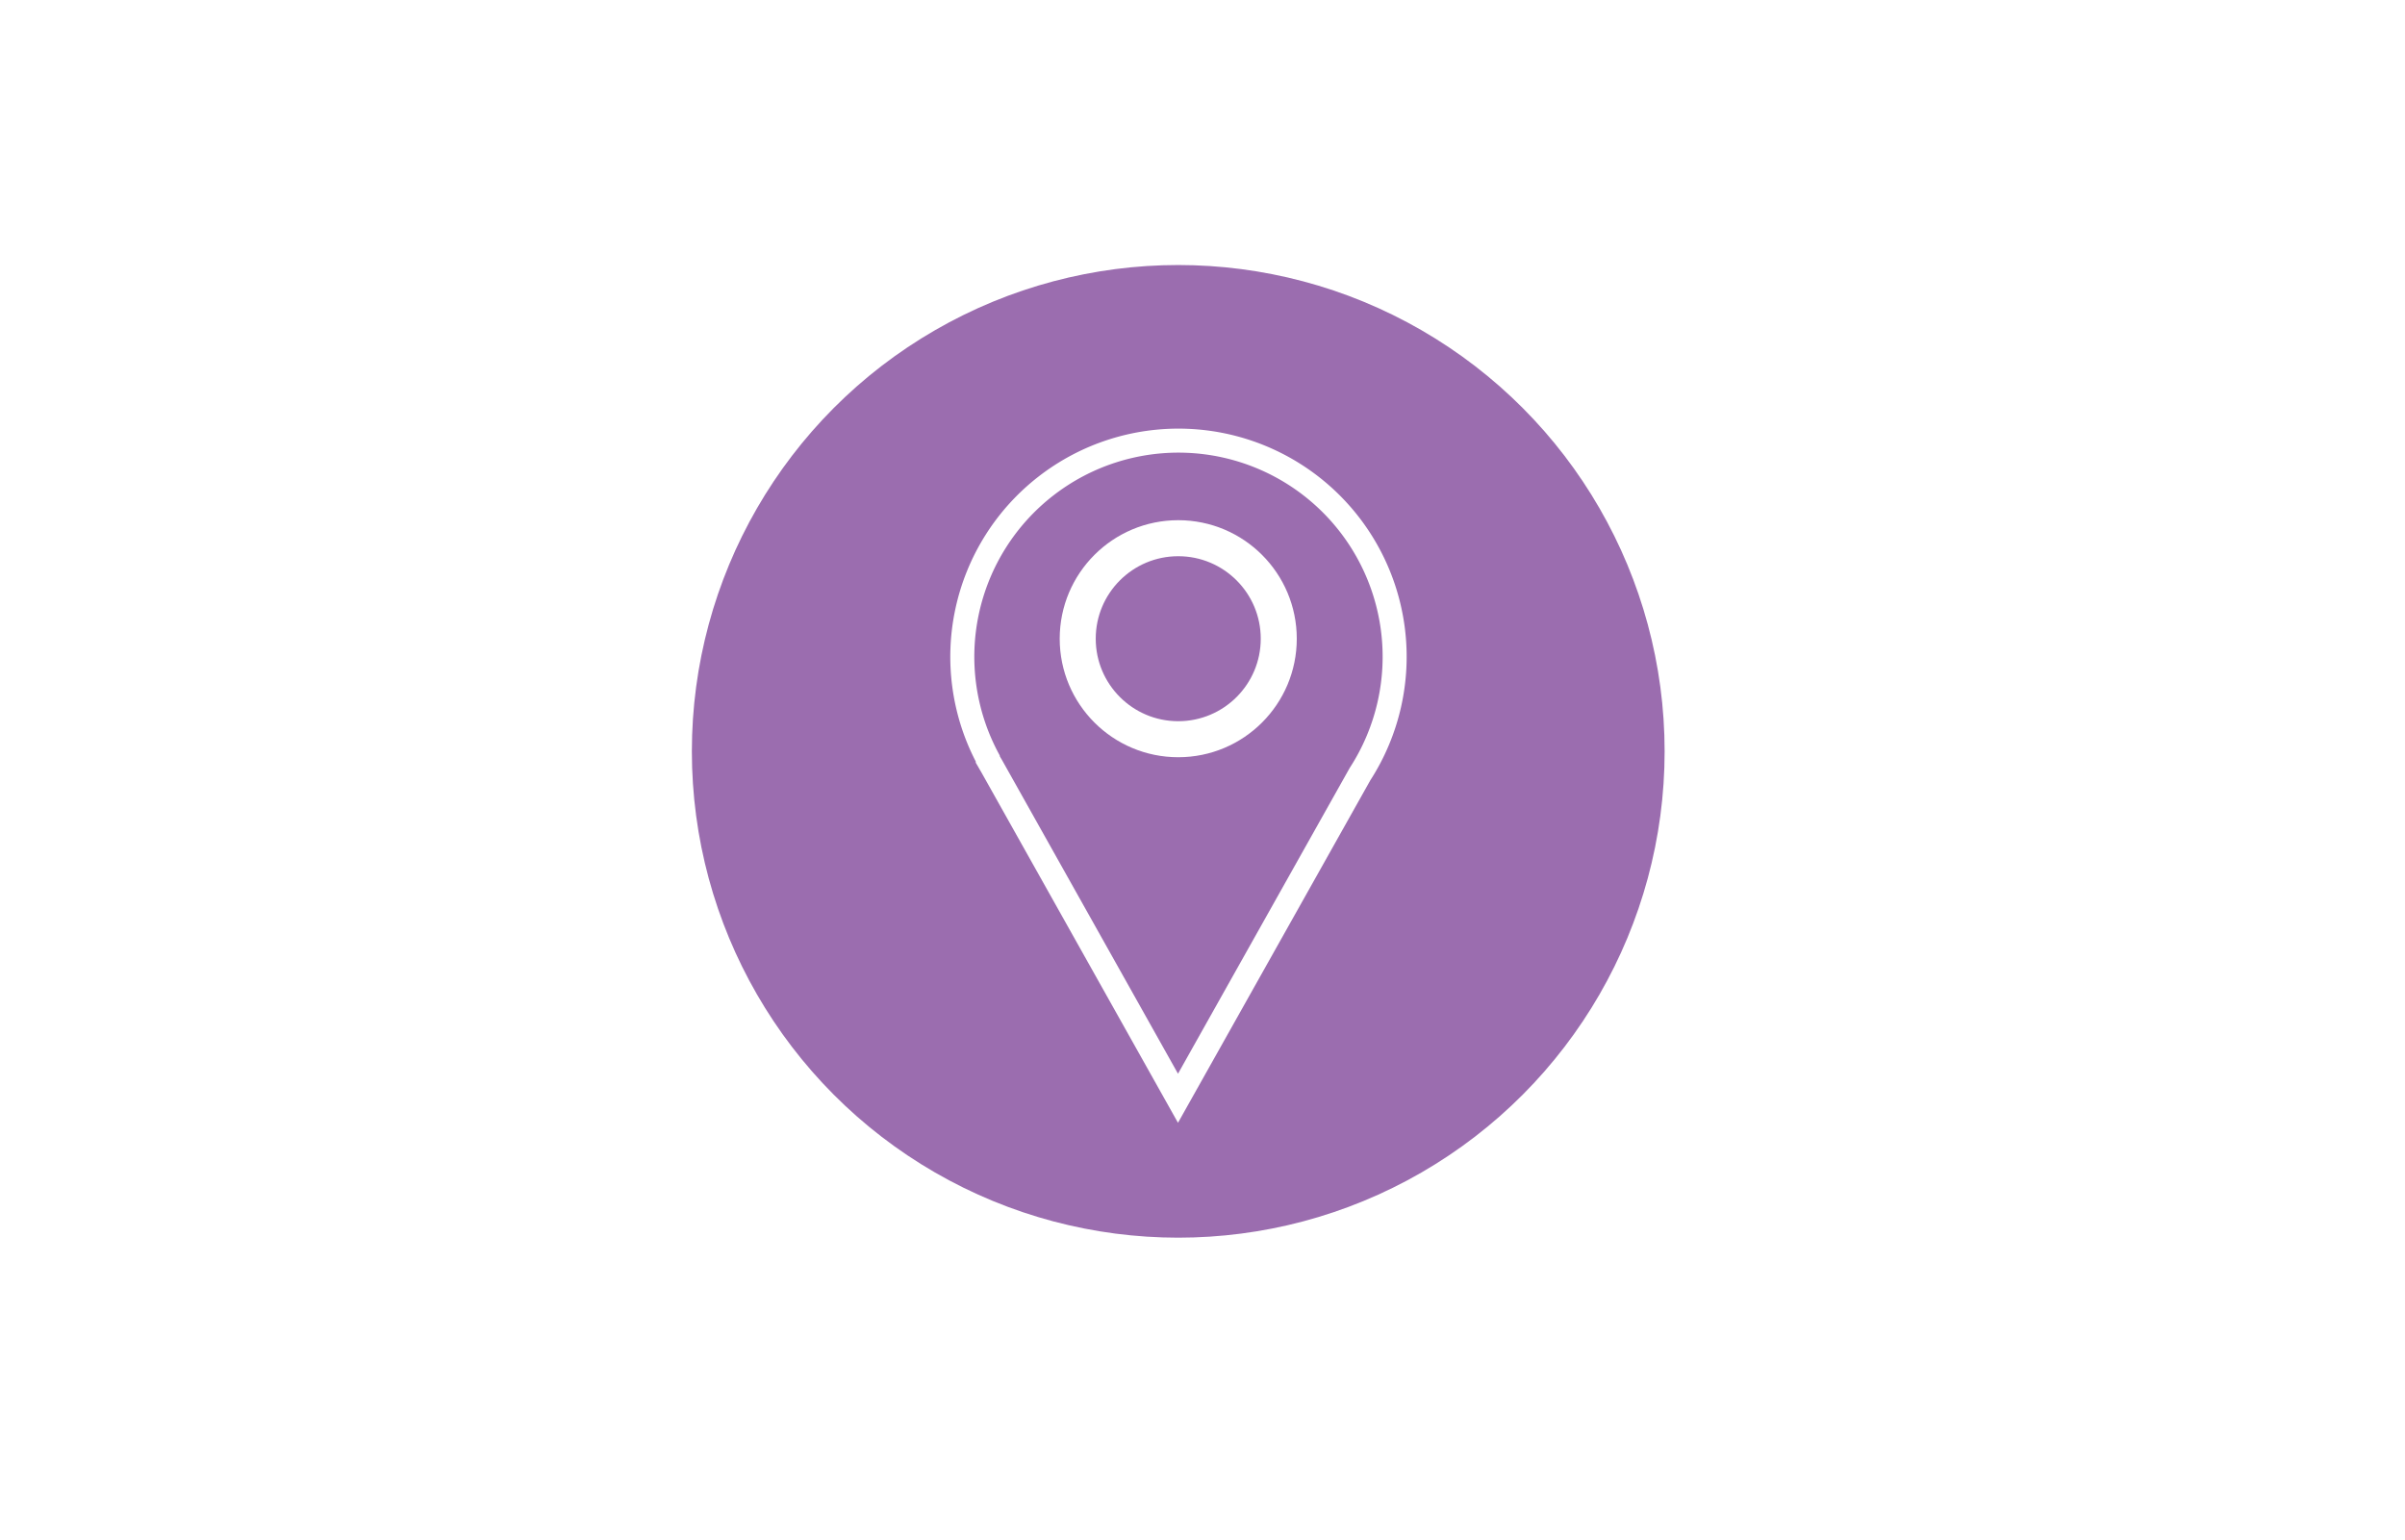 <svg xmlns="http://www.w3.org/2000/svg" viewBox="0 0 200.26 128.28"><defs><style>.cls-1{fill:#fff;}.cls-2{fill:#9b6daf;}.cls-3,.cls-4{fill:none;stroke:#fff;stroke-miterlimit:10;}.cls-3{stroke-width:2px;}.cls-4{stroke-width:3px;}</style></defs><title>Computer Lab</title><g id="Layer_2" data-name="Layer 2"><g id="Layer_1-2" data-name="Layer 1"><rect class="cls-1" width="200.26" height="128.28"/><circle class="cls-2" cx="98.11" cy="62.57" r="40.5"/><path class="cls-3" d="M98.09,91.46l15.16-27a18,18,0,1,0-31-1.29h0l0,.07c.1.17.19.34.29.5Z"/><circle class="cls-4" cx="98.11" cy="53.19" r="8.37"/></g></g></svg>